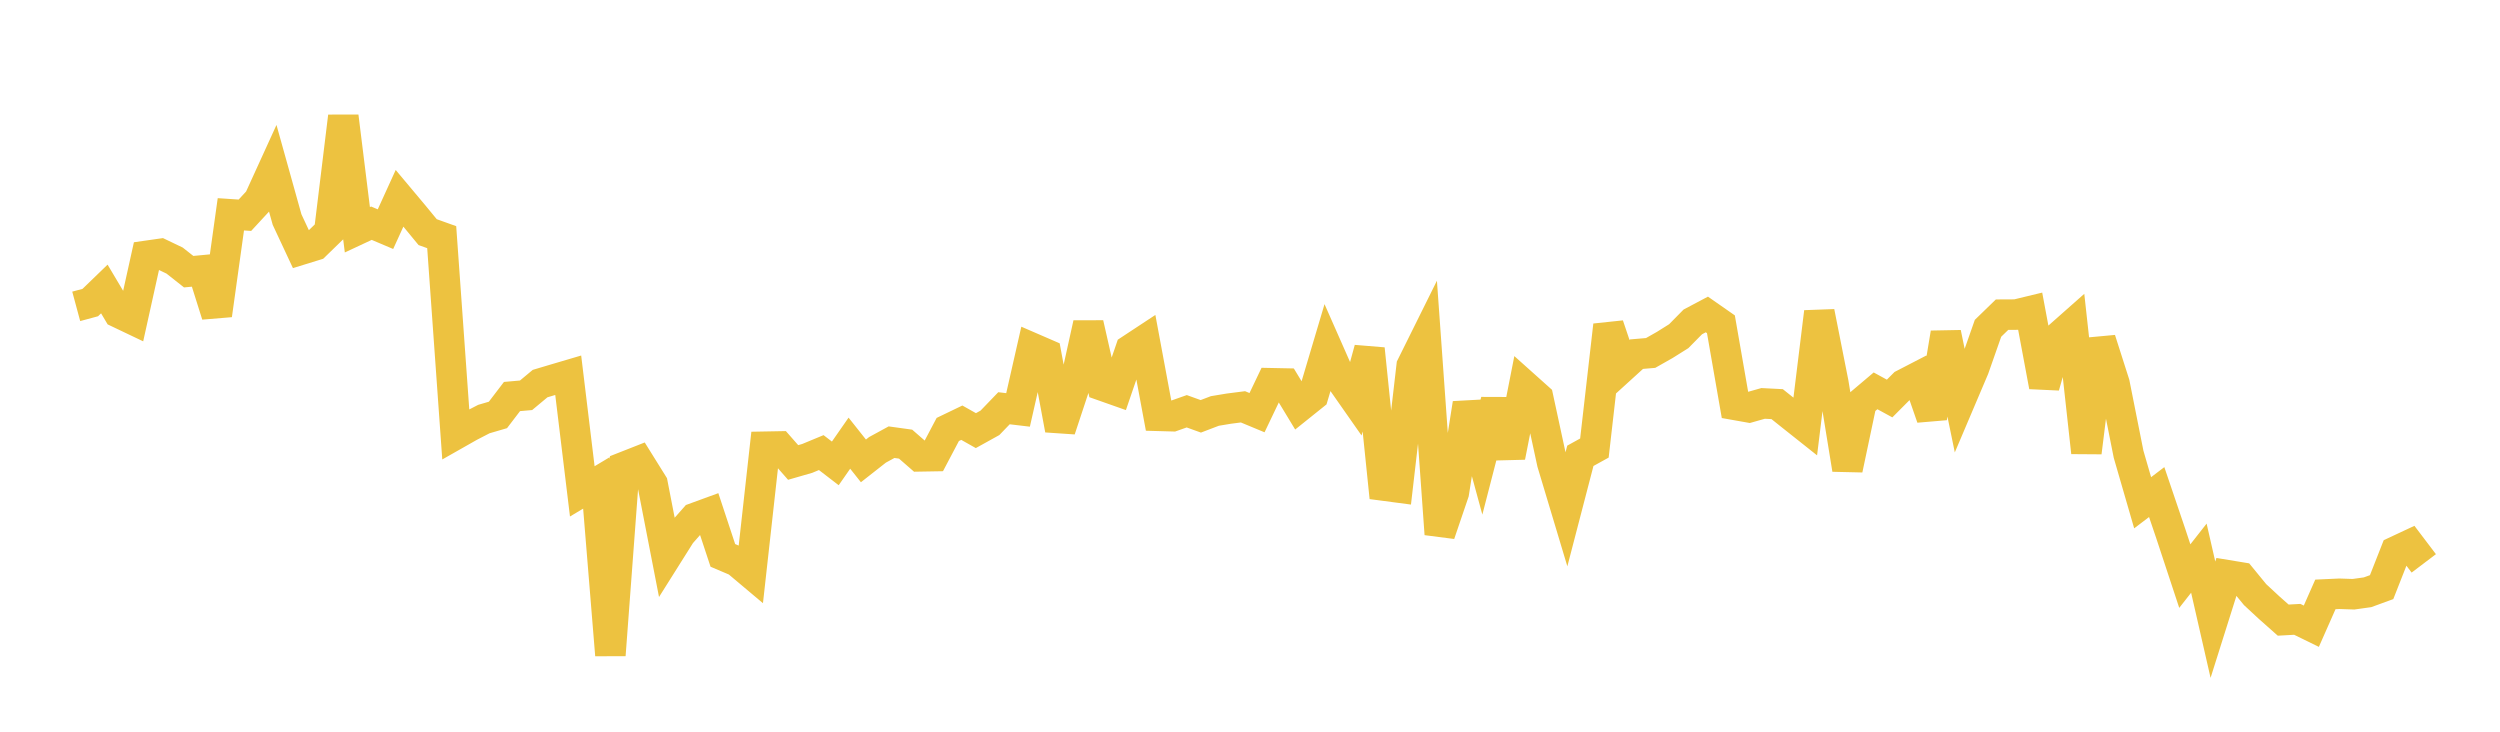 <svg width="164" height="48" xmlns="http://www.w3.org/2000/svg" xmlns:xlink="http://www.w3.org/1999/xlink"><path fill="none" stroke="rgb(237,194,64)" stroke-width="2" d="M5,20.097L5.922,19.848L6.844,18.957L7.766,20.508L8.689,20.948L9.611,16.784L10.533,16.652L11.455,17.094L12.377,17.822L13.299,17.735L14.222,20.668L15.144,14.059L16.066,14.12L16.988,13.122L17.91,11.102L18.832,14.404L19.754,16.376L20.677,16.091L21.599,15.194L22.521,7.637L23.443,15.073L24.365,14.642L25.287,15.033L26.21,13.008L27.132,14.108L28.054,15.228L28.976,15.558L29.898,28.489L30.82,27.966L31.743,27.49L32.665,27.22L33.587,26.012L34.509,25.931L35.431,25.163L36.353,24.888L37.275,24.616L38.198,32.234L39.12,31.682L40.042,42.97L40.964,30.624L41.886,30.261L42.808,31.741L43.731,36.492L44.653,35.027L45.575,33.981L46.497,33.644L47.419,36.434L48.341,36.826L49.263,37.601L50.186,29.305L51.108,29.288L52.03,30.338L52.952,30.072L53.874,29.69L54.796,30.399L55.719,29.072L56.641,30.234L57.563,29.51L58.485,29.007L59.407,29.135L60.329,29.938L61.251,29.922L62.174,28.173L63.096,27.729L64.018,28.249L64.94,27.738L65.862,26.781L66.784,26.891L67.707,22.828L68.629,23.228L69.551,28.185L70.473,25.396L71.395,21.227L72.317,25.297L73.24,25.623L74.162,22.931L75.084,22.324L76.006,27.279L76.928,27.305L77.85,26.979L78.772,27.311L79.695,26.959L80.617,26.806L81.539,26.688L82.461,27.071L83.383,25.14L84.305,25.159L85.228,26.683L86.15,25.944L87.072,22.844L87.994,24.933L88.916,26.25L89.838,22.888L90.76,31.853L91.683,31.975L92.605,24.006L93.527,22.148L94.449,35.035L95.371,32.324L96.293,26.468L97.216,29.857L98.138,26.286L99.06,29.966L99.982,25.276L100.904,26.101L101.826,30.372L102.749,33.445L103.671,29.901L104.593,29.392L105.515,21.336L106.437,24.071L107.359,23.233L108.281,23.154L109.204,22.631L110.126,22.053L111.048,21.117L111.97,20.629L112.892,21.272L113.814,26.561L114.737,26.725L115.659,26.464L116.581,26.511L117.503,27.247L118.425,27.979L119.347,20.469L120.269,25.123L121.192,30.788L122.114,26.419L123.036,25.639L123.958,26.143L124.88,25.217L125.802,24.74L126.725,27.402L127.647,21.848L128.569,26.334L129.491,24.164L130.413,21.537L131.335,20.642L132.257,20.637L133.18,20.414L134.102,25.346L135.024,22.119L135.946,21.303L136.868,29.681L137.79,22.275L138.713,25.163L139.635,29.798L140.557,32.981L141.479,32.28L142.401,35L143.323,37.792L144.246,36.616L145.168,40.653L146.09,37.729L147.012,37.881L147.934,39.007L148.856,39.862L149.778,40.68L150.701,40.629L151.623,41.08L152.545,38.993L153.467,38.951L154.389,38.982L155.311,38.853L156.234,38.516L157.156,36.173L158.078,35.742L159,36.958"></path></svg>